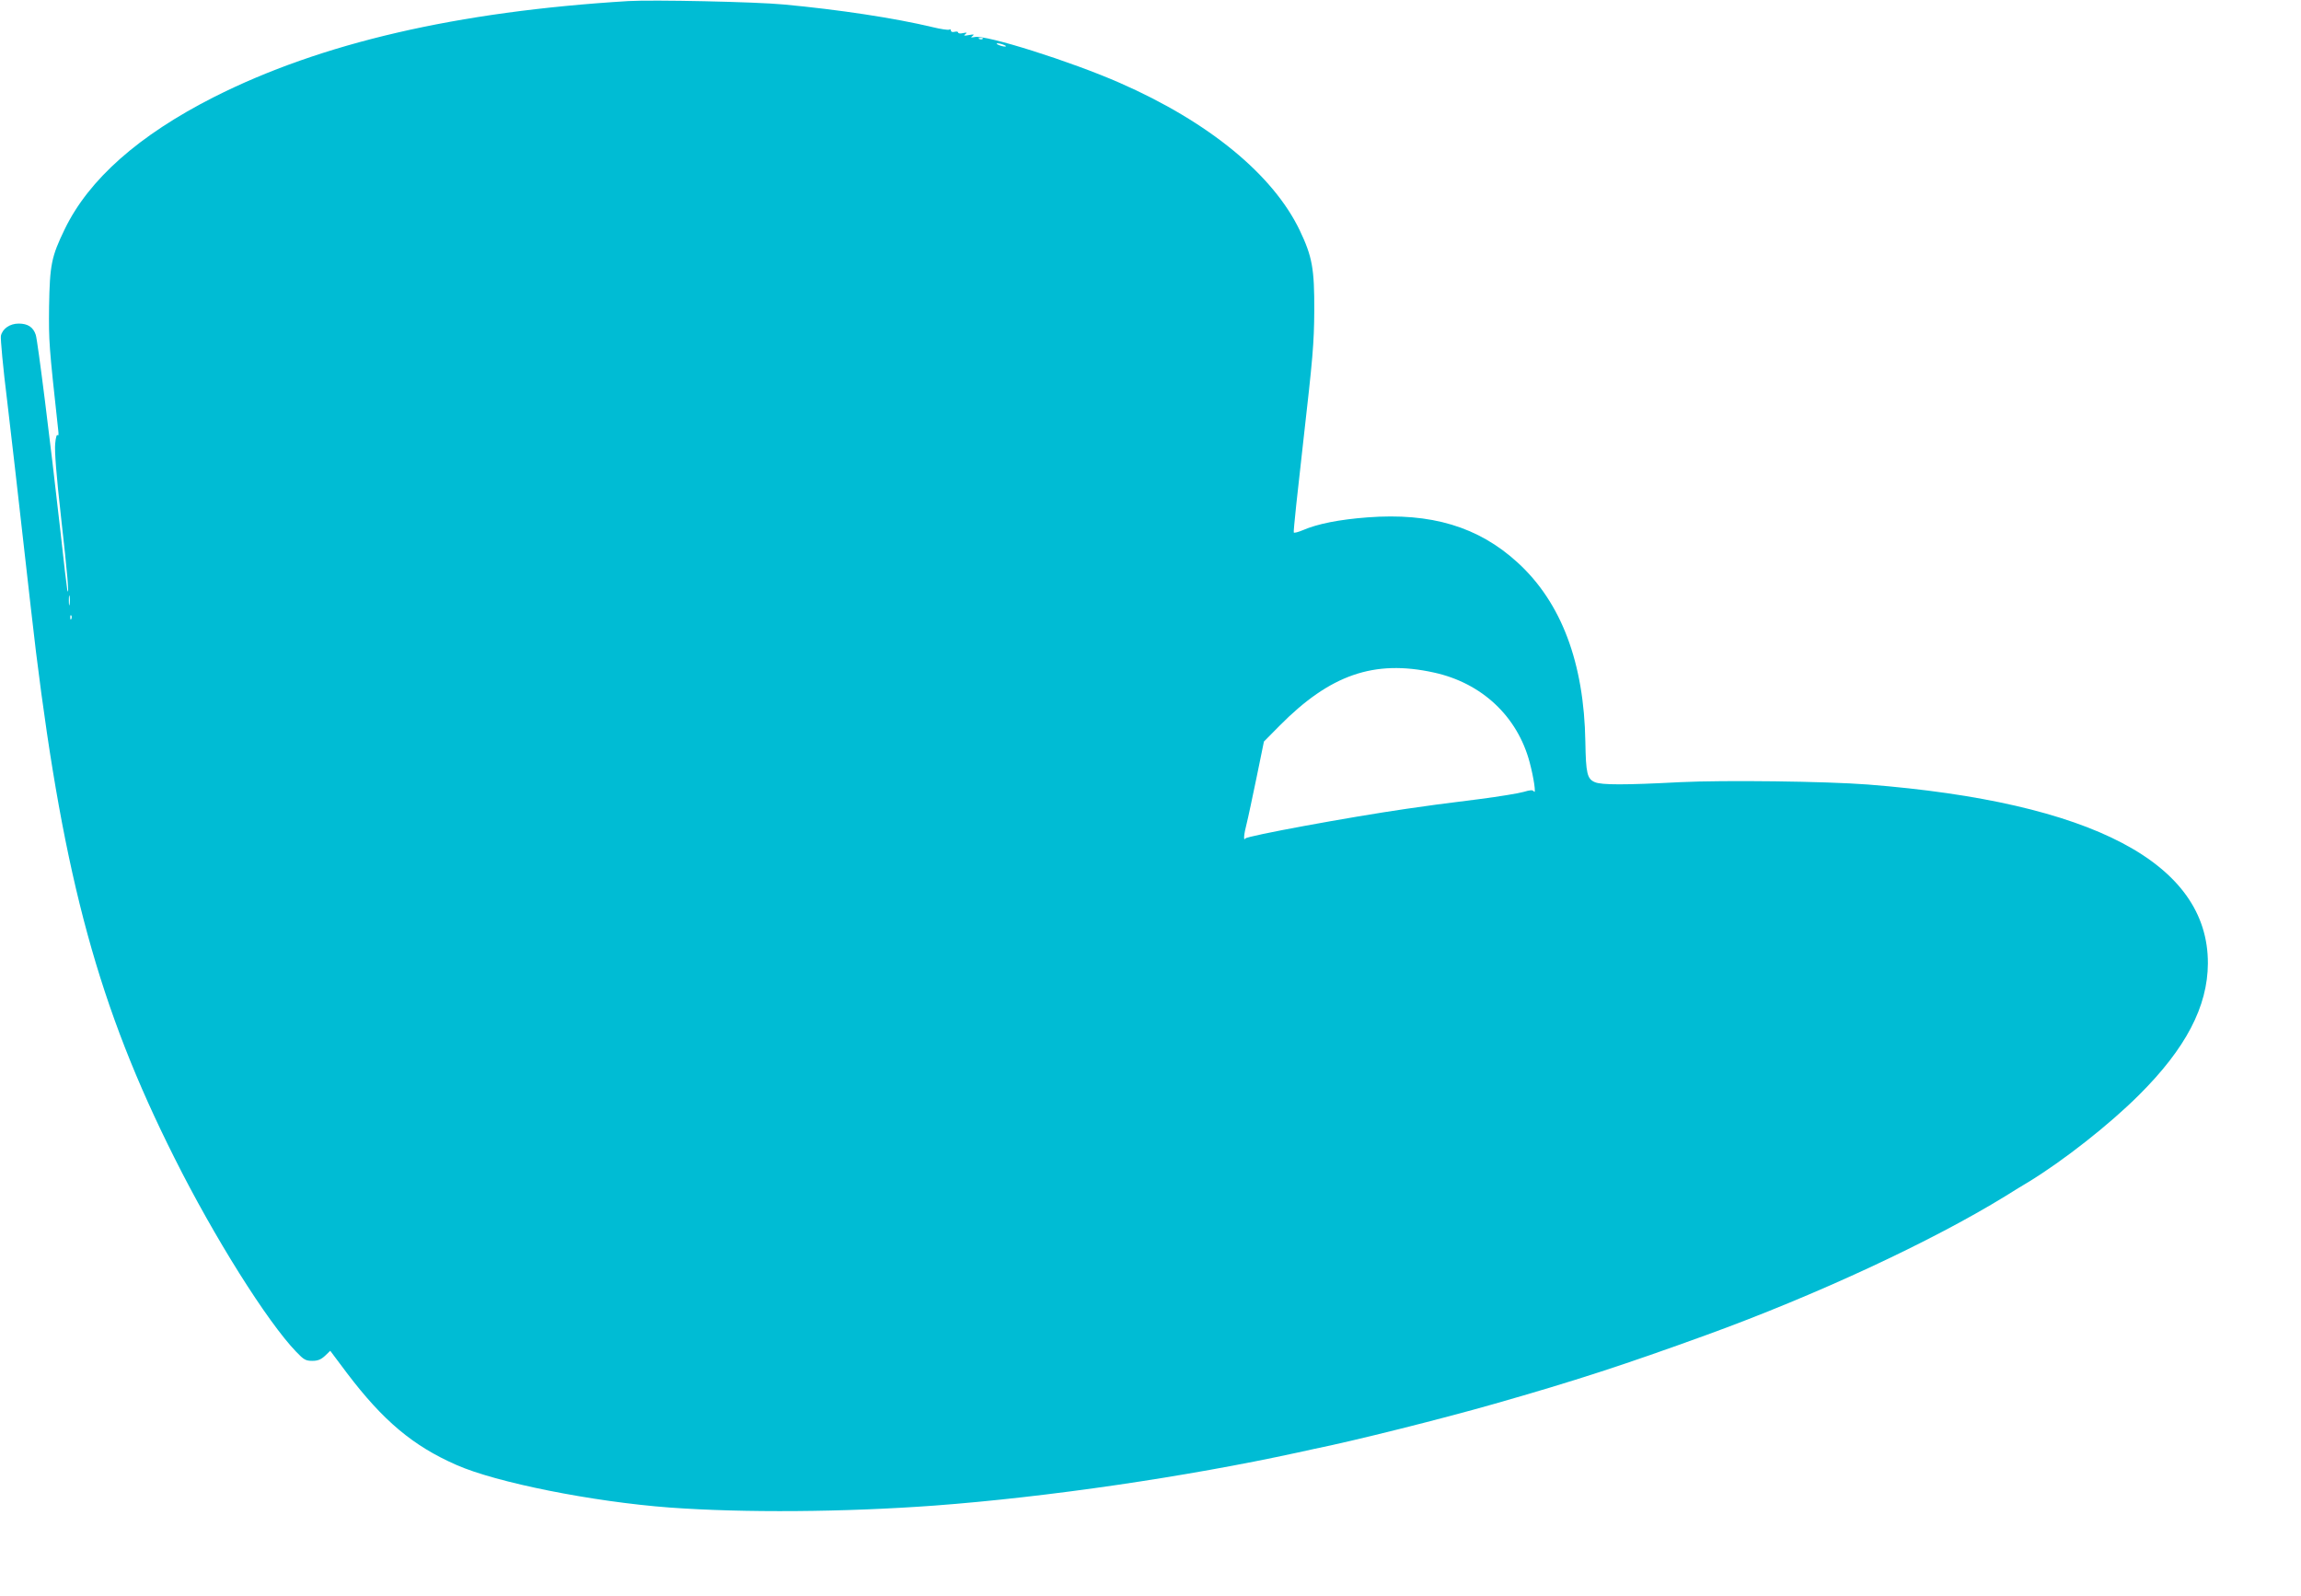 <?xml version="1.0" standalone="no"?>
<!DOCTYPE svg PUBLIC "-//W3C//DTD SVG 20010904//EN"
 "http://www.w3.org/TR/2001/REC-SVG-20010904/DTD/svg10.dtd">
<svg version="1.0" xmlns="http://www.w3.org/2000/svg"
 width="1280pt" height="888pt" viewBox="0 0 1280 888"
 preserveAspectRatio="xMidYMid meet">
<g transform="translate(0,888) scale(0.1,-0.1)"
fill="#00bcd4" stroke="none">
<path d="M3495 8874 c-953 -58 -1709 -233 -2305 -534 -418 -212 -696 -458
-830 -735 -74 -153 -83 -197 -87 -430 -2 -197 -1 -213 51 -689 3 -22 1 -34 -3
-27 -5 7 -11 -12 -14 -47 -4 -41 6 -173 33 -413 35 -307 47 -452 34 -399 -2 8
-20 159 -39 335 -56 498 -125 1047 -136 1082 -14 43 -44 63 -95 63 -49 0 -90
-28 -99 -68 -3 -15 12 -179 35 -363 22 -183 62 -536 90 -784 28 -247 59 -522
70 -610 157 -1271 351 -1981 770 -2815 221 -442 517 -913 678 -1080 42 -44 53
-50 89 -50 31 0 48 7 71 28 l29 28 93 -124 c201 -265 367 -405 609 -511 221
-98 758 -205 1186 -237 412 -30 972 -26 1475 11 627 47 1399 160 2019 295 25
6 66 15 91 20 219 44 717 169 1000 250 453 129 731 220 1180 383 612 222 1255
521 1665 773 44 28 102 63 129 79 195 119 451 320 616 485 259 258 381 491
382 731 2 558 -644 897 -1892 995 -236 18 -798 25 -1045 13 -306 -16 -436 -16
-473 0 -43 18 -50 49 -53 224 -7 440 -134 776 -376 997 -218 200 -482 279
-836 252 -158 -12 -278 -36 -359 -71 -26 -11 -49 -17 -51 -13 -3 4 22 237 54
517 51 448 59 535 60 715 1 236 -11 302 -81 449 -149 310 -506 603 -1001 820
-271 119 -745 269 -807 255 -22 -4 -24 -3 -12 6 12 9 7 10 -20 5 -27 -5 -32
-4 -20 5 12 9 9 10 -12 6 -16 -4 -28 -2 -28 3 0 5 -9 7 -20 4 -12 -3 -20 0
-20 6 0 7 -4 10 -10 6 -5 -3 -47 3 -92 14 -208 50 -524 98 -828 126 -155 15
-733 27 -865 19z m1972 -210 c-3 -3 -12 -4 -19 -1 -8 3 -5 6 6 6 11 1 17 -2
13 -5z m118 -34 c13 -5 14 -9 5 -9 -8 0 -24 4 -35 9 -13 5 -14 9 -5 9 8 0 24
-4 35 -9z m-5198 -3112 c-2 -13 -4 -3 -4 22 0 25 2 35 4 23 2 -13 2 -33 0 -45z
m10 -80 c-3 -8 -6 -5 -6 6 -1 11 2 17 5 13 3 -3 4 -12 1 -19z m7579 -299 c267
-58 465 -244 533 -499 23 -86 37 -181 24 -163 -7 10 -20 9 -57 -2 -27 -8 -137
-26 -245 -40 -261 -33 -246 -31 -406 -54 -324 -47 -887 -151 -897 -165 -12
-18 -9 22 7 83 8 31 32 146 55 256 l41 200 87 88 c281 284 526 369 858 296z"/>
</g>
</svg>
